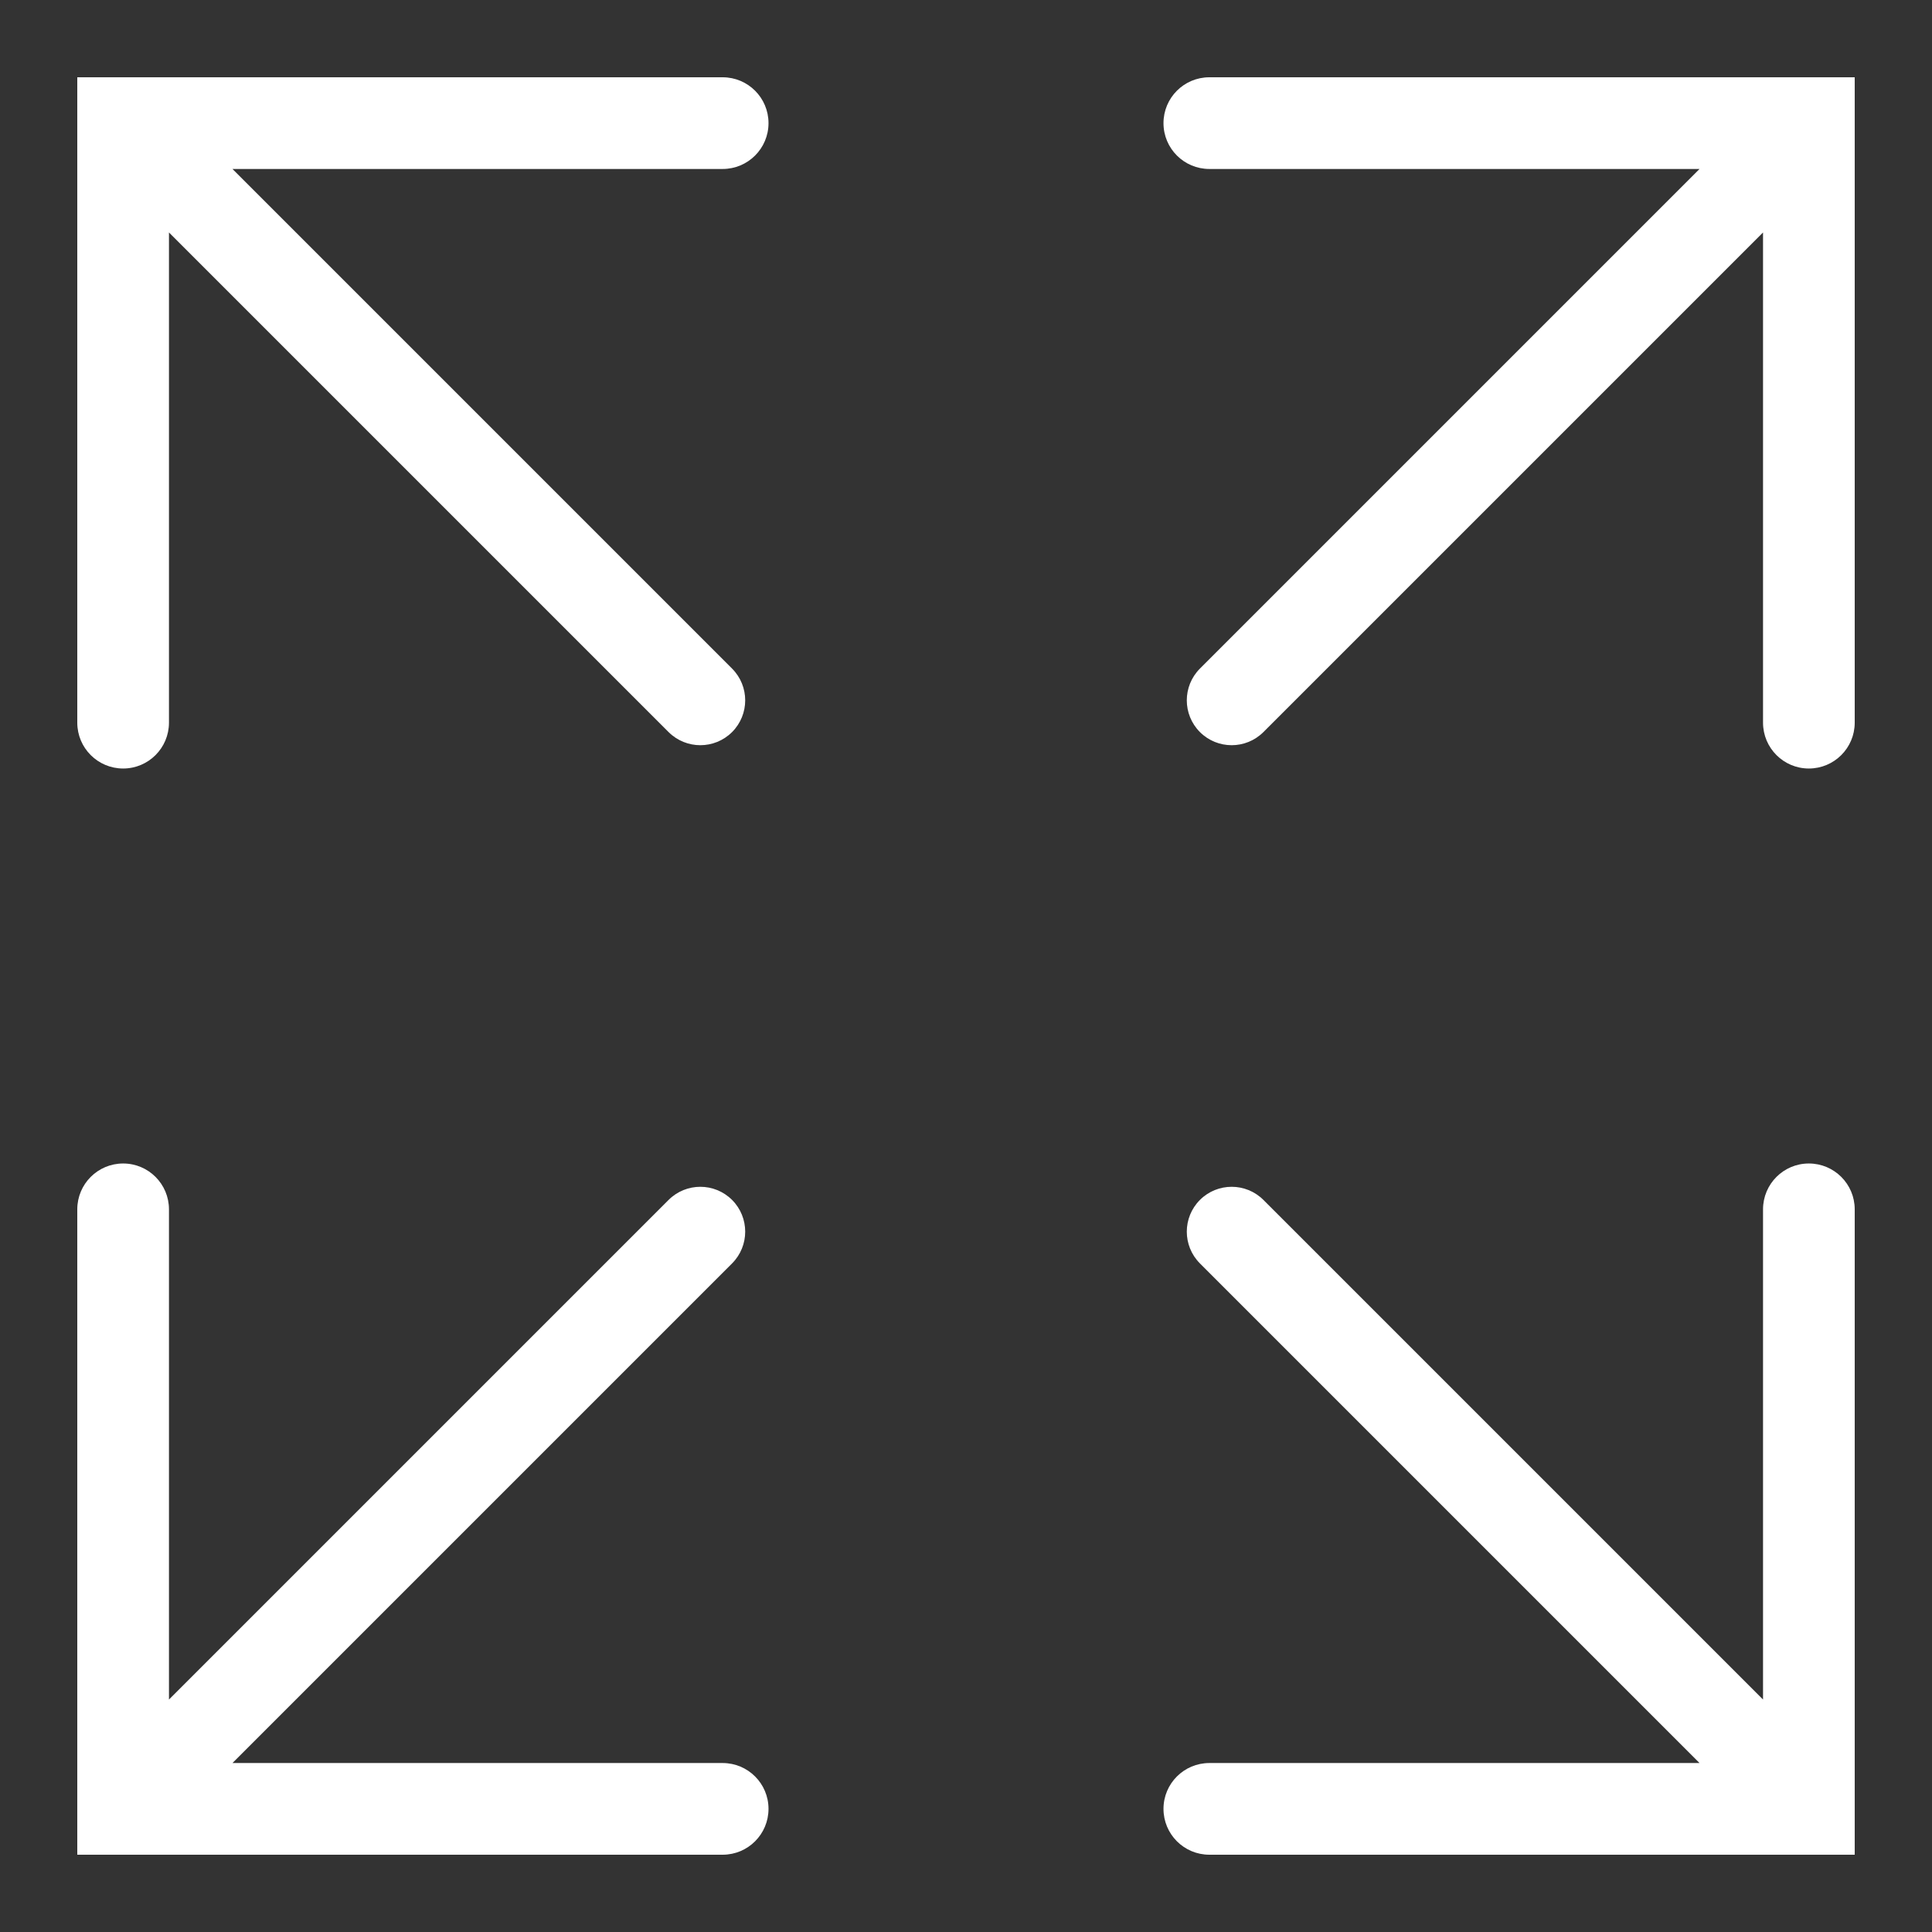 <svg width="50" height="50" viewBox="0 0 50 50" fill="none" xmlns="http://www.w3.org/2000/svg">
<rect x="0" y="0" width="50" height="50" fill="#333333" stroke="none"/>
<path d="M2 18.702C2 19.358 2.531 19.889 3.187 19.889C3.842 19.889 4.373 19.358 4.373 18.702V6.016L17.303 18.946C17.757 19.399 18.492 19.399 18.946 18.946C19.399 18.492 19.399 17.757 18.946 17.303L6.016 4.373H18.702C19.358 4.373 19.889 3.842 19.889 3.187C19.889 2.531 19.358 2 18.702 2H2V18.702Z" fill="white"/>
<path d="M31.298 2C30.642 2 30.111 2.531 30.111 3.187C30.111 3.842 30.642 4.373 31.298 4.373H43.984L31.054 17.303C30.601 17.757 30.601 18.492 31.054 18.946C31.508 19.399 32.243 19.399 32.697 18.946L45.627 6.016V18.702C45.627 19.358 46.158 19.889 46.813 19.889C47.469 19.889 48 19.358 48 18.702V2H31.298Z" fill="white"/>
<path d="M45.627 43.984L32.697 31.054C32.243 30.601 31.508 30.601 31.054 31.054C30.601 31.508 30.601 32.243 31.054 32.697L43.984 45.627H31.298C30.642 45.627 30.111 46.158 30.111 46.813C30.111 47.469 30.642 48 31.298 48H48V31.298C48 30.642 47.469 30.111 46.813 30.111C46.158 30.111 45.627 30.642 45.627 31.298V43.984Z" fill="white"/>
<path d="M18.946 32.697C19.399 32.243 19.399 31.508 18.946 31.054C18.492 30.601 17.757 30.601 17.303 31.054L4.373 43.984V31.298C4.373 30.642 3.842 30.111 3.187 30.111C2.531 30.111 2 30.642 2 31.298V48H18.702C19.358 48 19.889 47.469 19.889 46.813C19.889 46.158 19.358 45.627 18.702 45.627H6.016L18.946 32.697Z" fill="white"/>
</svg>
